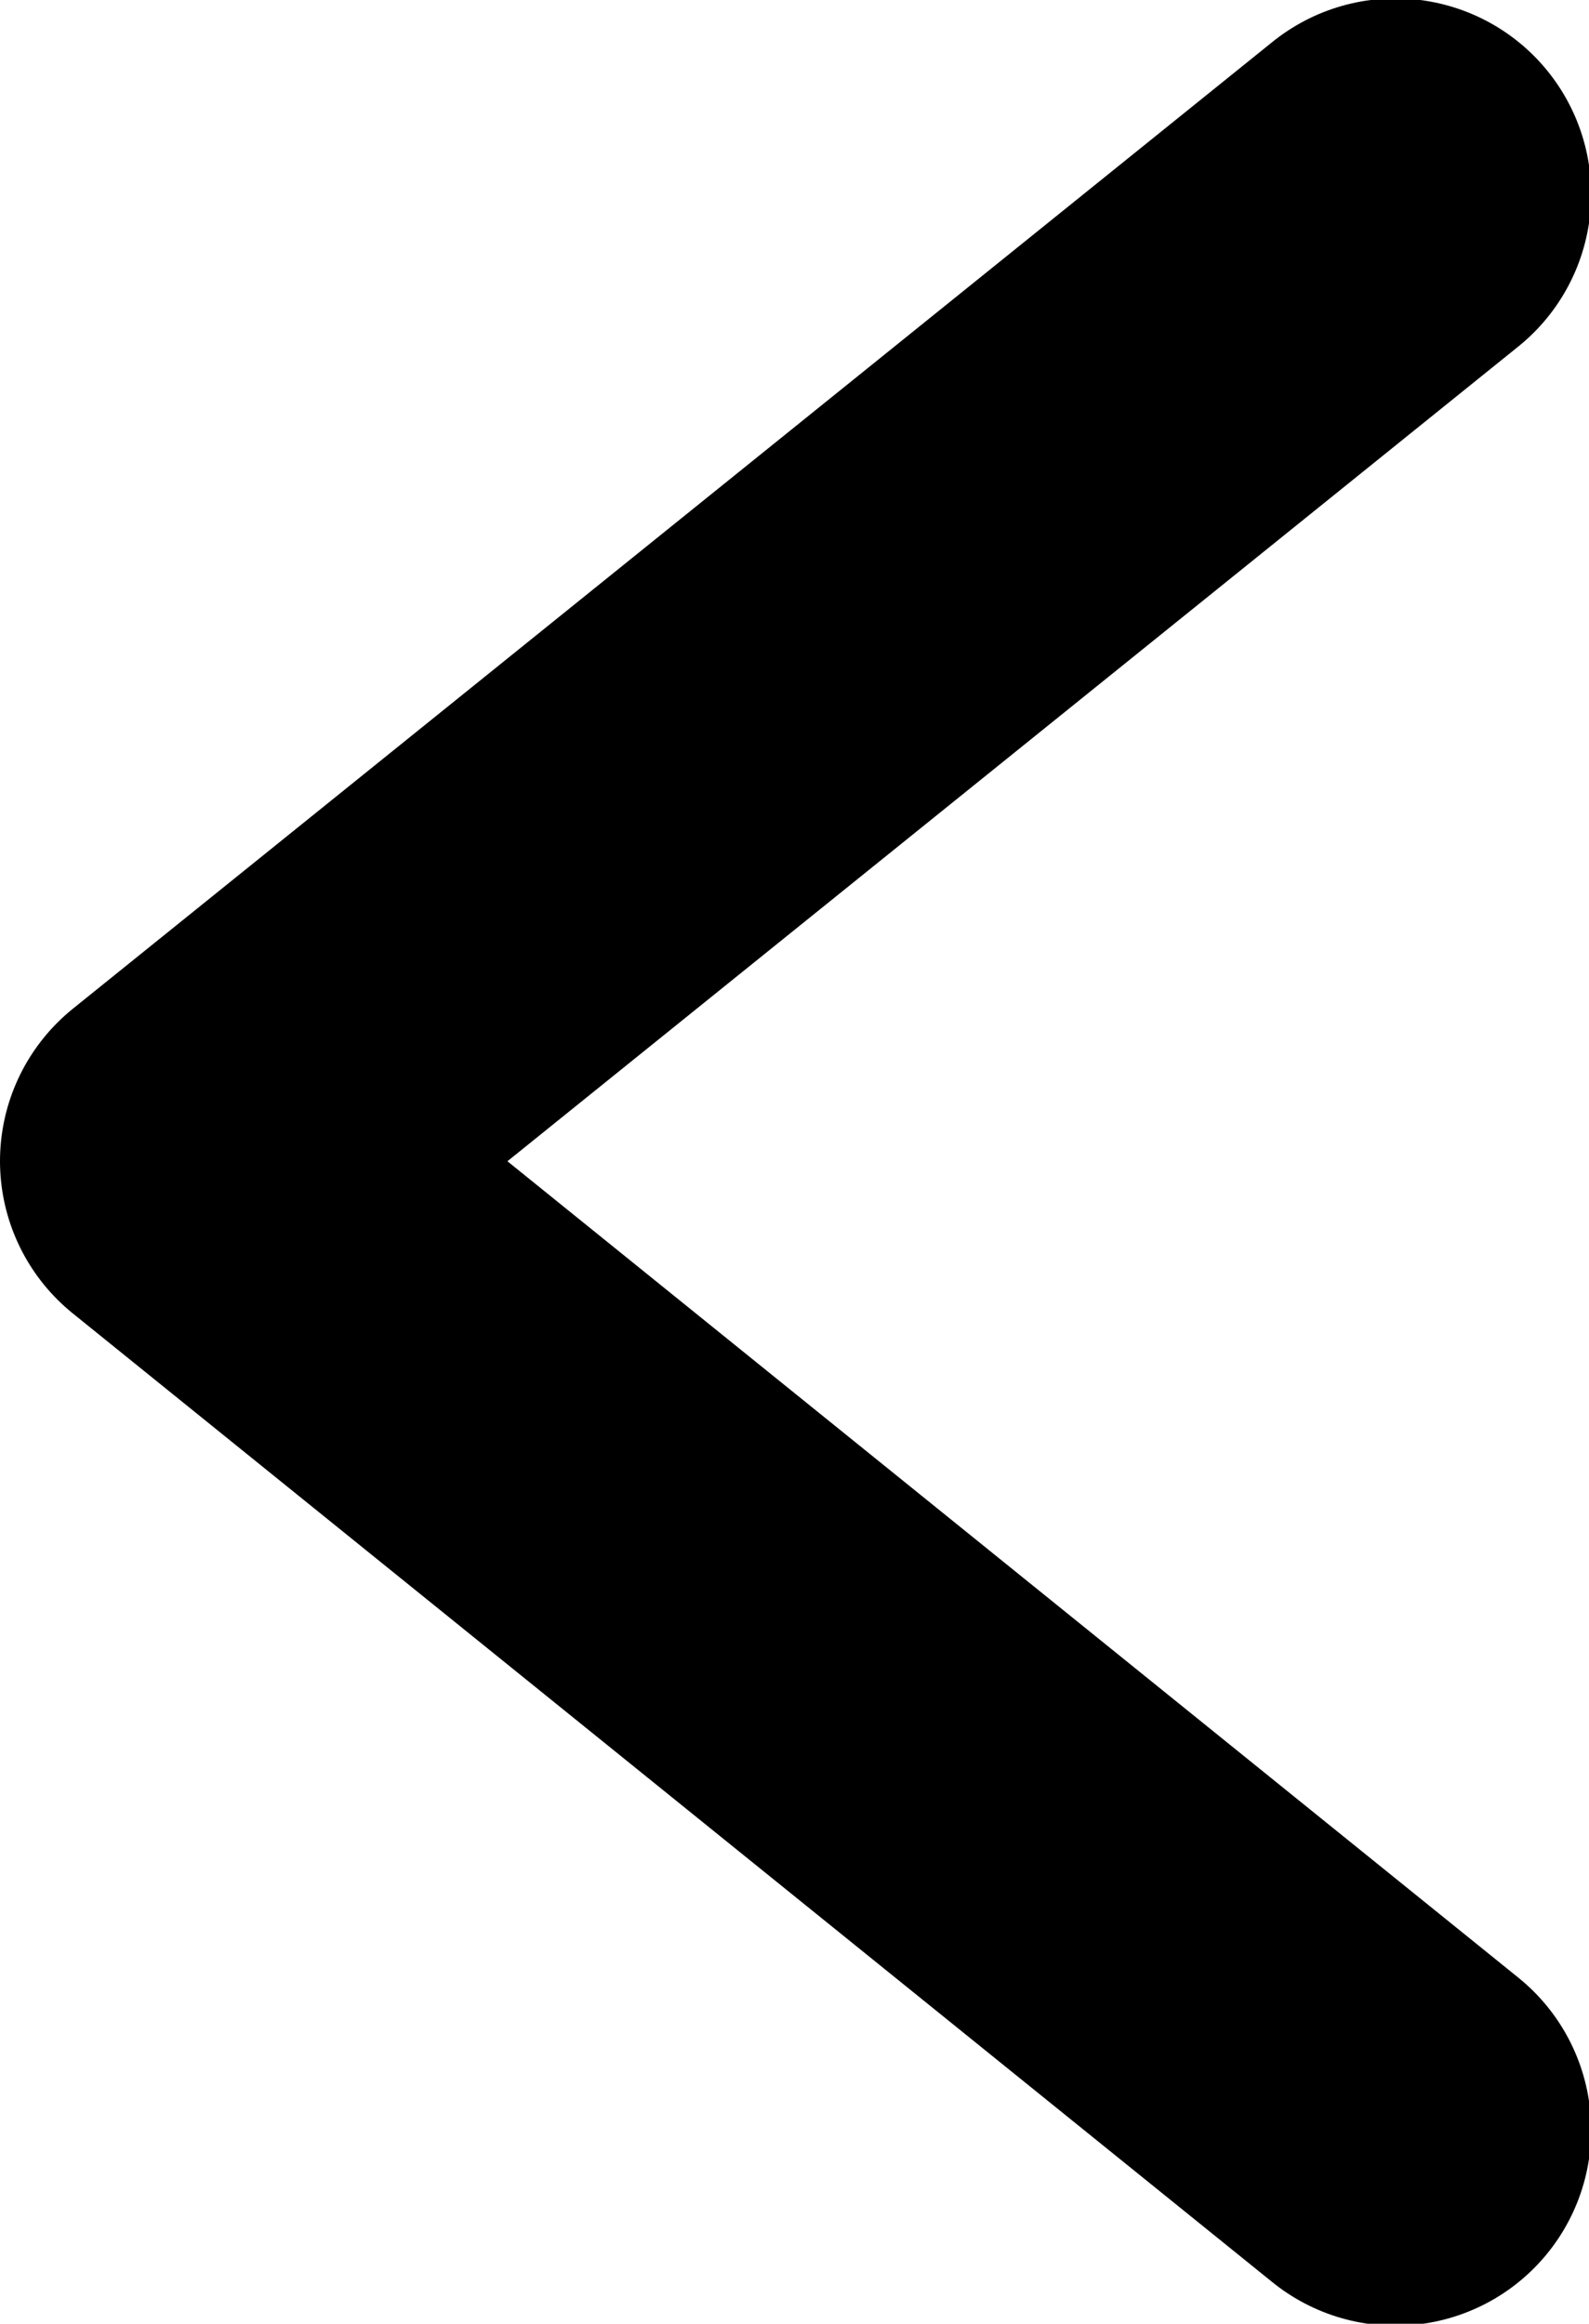 <?xml version="1.0" encoding="UTF-8" standalone="no"?>
<svg
   id="Layer_2"
   data-name="Layer 2"
   viewBox="0 0 8.119 11.872"
   version="1.1"
   width="8.119"
   height="11.872"
   xmlns="http://www.w3.org/2000/svg"
   xmlns:svg="http://www.w3.org/2000/svg">
  <defs
     id="defs148">
    <style
       id="style146">
      .cls-1 {
        fill: #ffae87;
      }

      .cls-2 {
        fill: none;
        stroke: #000;
        stroke-linecap: round;
        stroke-linejoin: round;
        stroke-width: 2px;
      }
    </style>
  </defs>
  <g
     id="titles"
     transform="translate(-2.568,-3.586)">
    <polygon
       class="cls-2"
       points="15.6,5.72 9.47,10.66 15.6,15.61 9.47,10.66 "
       id="polygon152"
       transform="translate(-5.902,-1.142)" />
  </g>
</svg>
